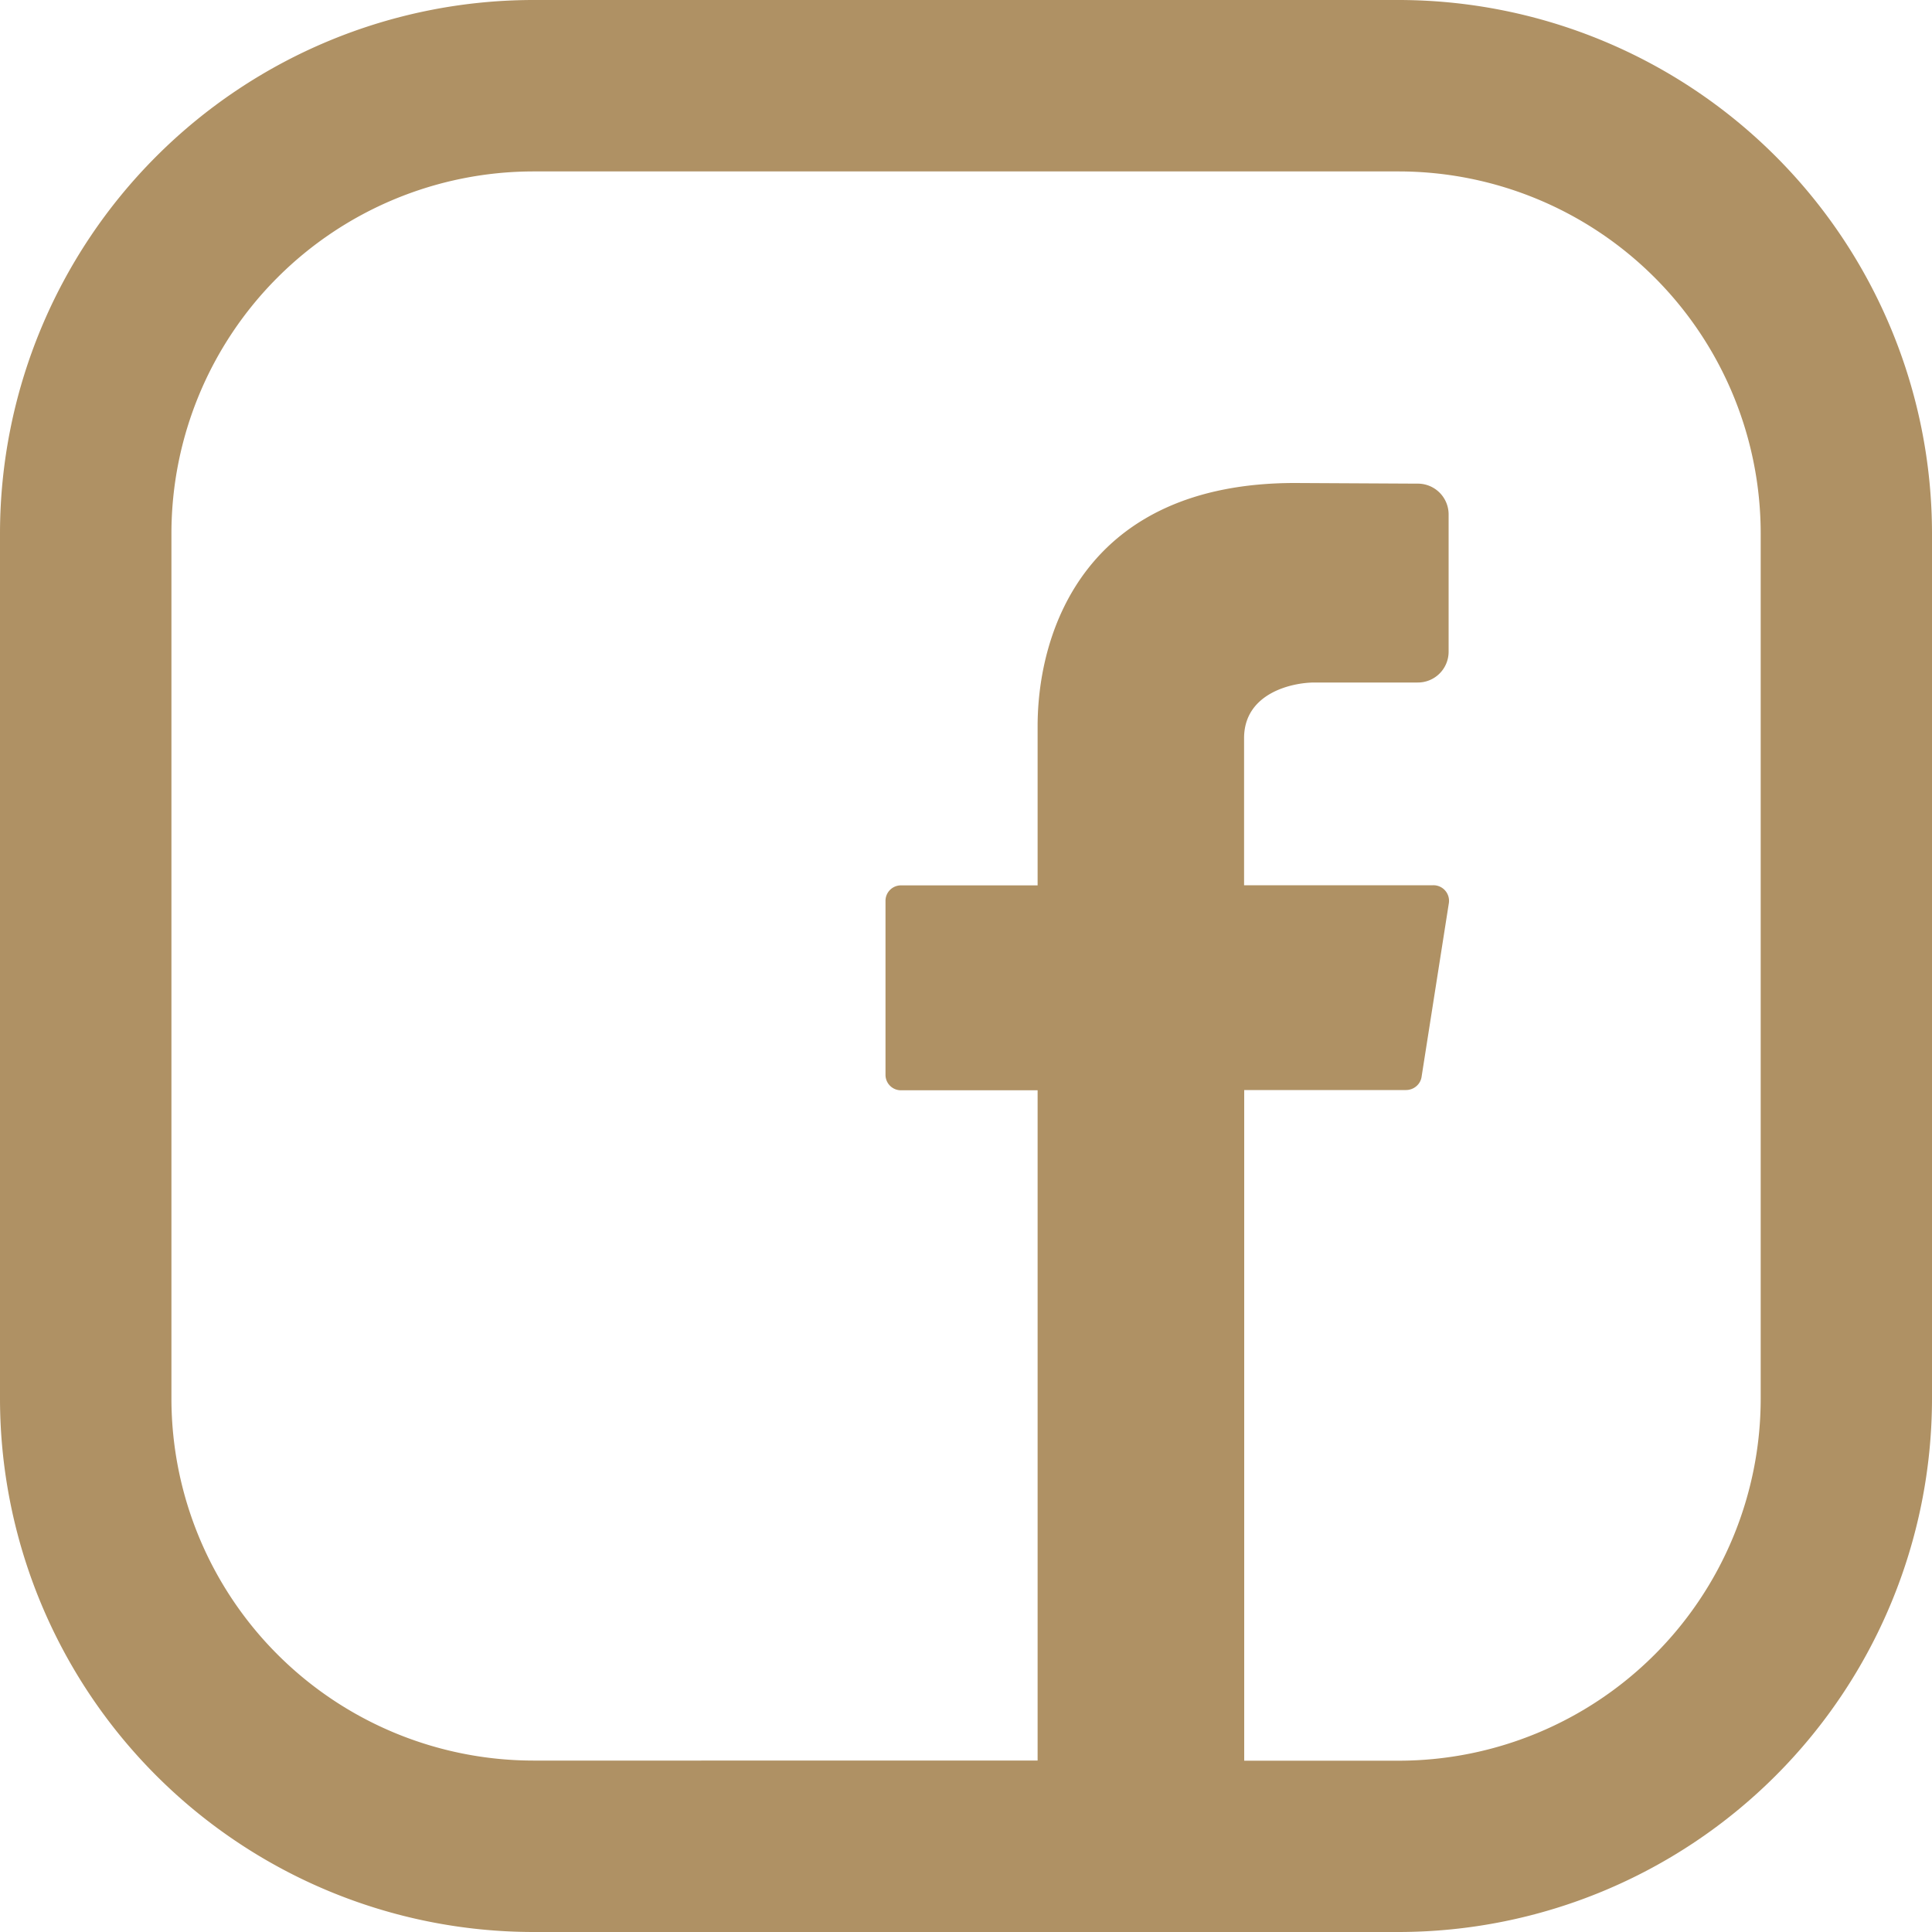 <svg xmlns="http://www.w3.org/2000/svg" width="15" height="15" viewBox="0 0 15 15"><g><g><g><path fill="#af9164" d="M13.67 10.86a2.812 2.812 0 0 1-2.81 2.81h-1.2V8.463h1.256c.06 0 .112-.043.121-.102l.212-1.35a.121.121 0 0 0-.122-.138H9.659V5.731c0-.35.373-.432.547-.432h.799a.239.239 0 0 0 .242-.236V3.99a.239.239 0 0 0-.24-.235l-.953-.005c-1.627 0-1.998 1.15-1.998 1.888v1.236H6.997a.12.12 0 0 0-.122.12v1.351a.12.12 0 0 0 .122.12h1.059v5.204H4.139a2.812 2.812 0 0 1-2.808-2.808V4.139a2.812 2.812 0 0 1 2.808-2.808h6.721a2.812 2.812 0 0 1 2.81 2.808v6.722zM4.14 0A4.144 4.144 0 0 0 0 4.14v6.72A4.144 4.144 0 0 0 4.14 15h6.72A4.144 4.144 0 0 0 15 10.86V4.14A4.144 4.144 0 0 0 10.86 0z"/></g></g></g></svg>